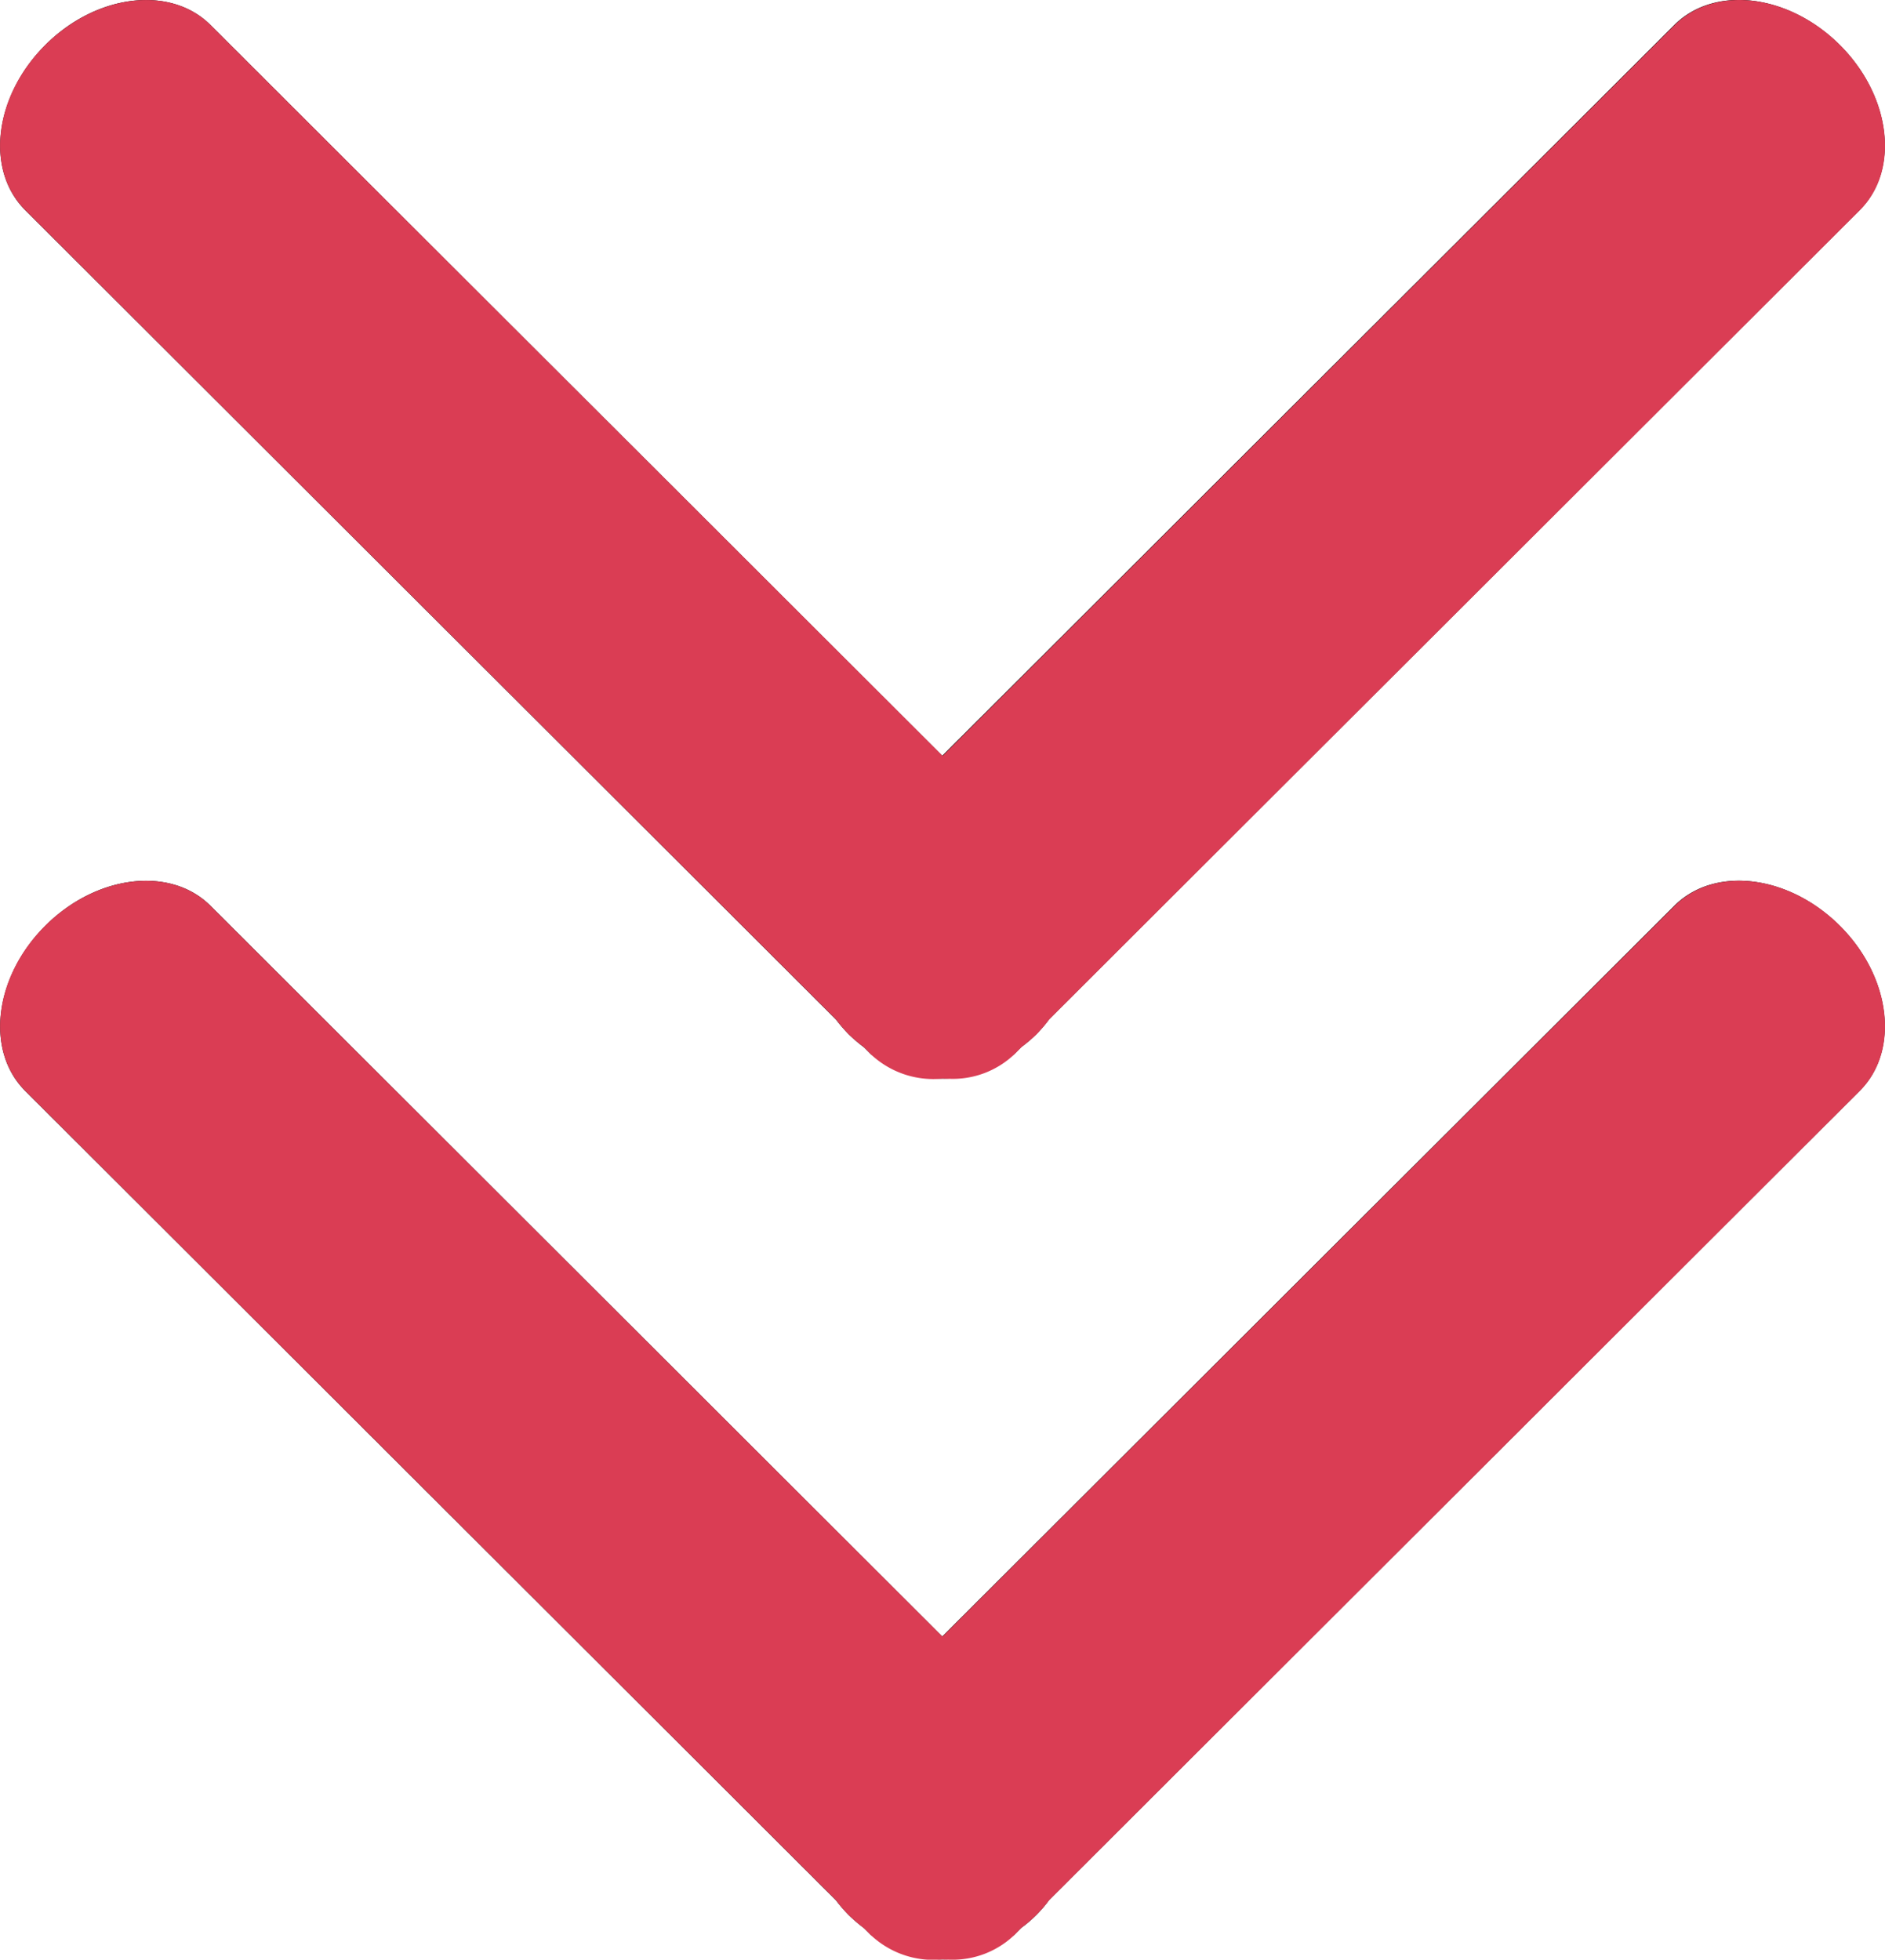 <svg xmlns="http://www.w3.org/2000/svg" width="47.092" height="48.949" viewBox="0 0 47.092 48.949">
  <g id="矢印_のコピー_3" data-name="矢印 のコピー 3" transform="translate(-935.909 -16799)">
    <g id="矢印_のコピー" data-name="矢印 のコピー">
      <g id="矢印_のコピー-2" data-name="矢印 のコピー" transform="matrix(0, 1, -1, 0, 1532.17, 16311.201)">
        <path id="パス_46" data-name="パス 46" d="M535.635,575.057a4.136,4.136,0,0,0,.322-.378l.173-.174a2.928,2.928,0,0,0,0-3.58l-.176-.176a3.122,3.122,0,0,0-.7-.7L515.044,549.8c-1-1-2.847-.781-4.122.5s-1.5,3.128-.5,4.132l18.253,18.289L510.426,591c-1,1-.78,2.854.5,4.131s3.121,1.5,4.122.5l20.215-20.253A4.146,4.146,0,0,0,535.635,575.057Z"/>
      </g>
      <path id="Color_Overlay" data-name="Color Overlay" d="M959.453,16847.943a2.281,2.281,0,0,1-1.789-.609l-.173-.174a4.45,4.45,0,0,1-.38-.326,3.543,3.543,0,0,1-.317-.371l-20.253-20.215c-1.006-1-.782-2.852.495-4.123s3.129-1.5,4.131-.5l18.287,18.254,18.292-18.254c1-1,2.854-.777,4.131.5s1.5,3.119.495,4.123l-20.253,20.215a4.2,4.2,0,0,1-.321.371,3.791,3.791,0,0,1-.376.322l-.173.178a2.231,2.231,0,0,1-1.609.615Q959.546,16847.949,959.453,16847.943Z" fill="#da3d54"/>
    </g>
    <g id="矢印">
      <g id="矢印-2" data-name="矢印" transform="matrix(0, 1, -1, 0, 1532.17, 16289.201)">
        <path id="パス_48" data-name="パス 48" d="M535.635,575.057a4.136,4.136,0,0,0,.322-.378l.173-.174a2.928,2.928,0,0,0,0-3.58l-.176-.176a3.122,3.122,0,0,0-.7-.7L515.044,549.8c-1-1-2.847-.781-4.122.5s-1.5,3.128-.5,4.132l18.253,18.289L510.426,591c-1,1-.78,2.854.5,4.131s3.121,1.5,4.122.5l20.215-20.253A4.146,4.146,0,0,0,535.635,575.057Z"/>
      </g>
      <path id="Color_Overlay-2" data-name="Color Overlay" d="M959.455,16825.941a2.277,2.277,0,0,1-1.79-.607l-.173-.178a4.3,4.3,0,0,1-.38-.32,4.558,4.558,0,0,1-.321-.377l-20.252-20.213c-1.005-1-.781-2.848.5-4.121s3.129-1.5,4.13-.5l18.289,18.256,18.289-18.256c1.005-1,2.855-.775,4.13.5s1.5,3.119.5,4.121l-20.252,20.213a4.569,4.569,0,0,1-.321.377c-.122.117-.249.219-.376.32l-.177.178a2.233,2.233,0,0,1-1.606.613Q959.547,16825.947,959.455,16825.941Z" fill="#da3d54"/>
    </g>
  </g>
</svg>
